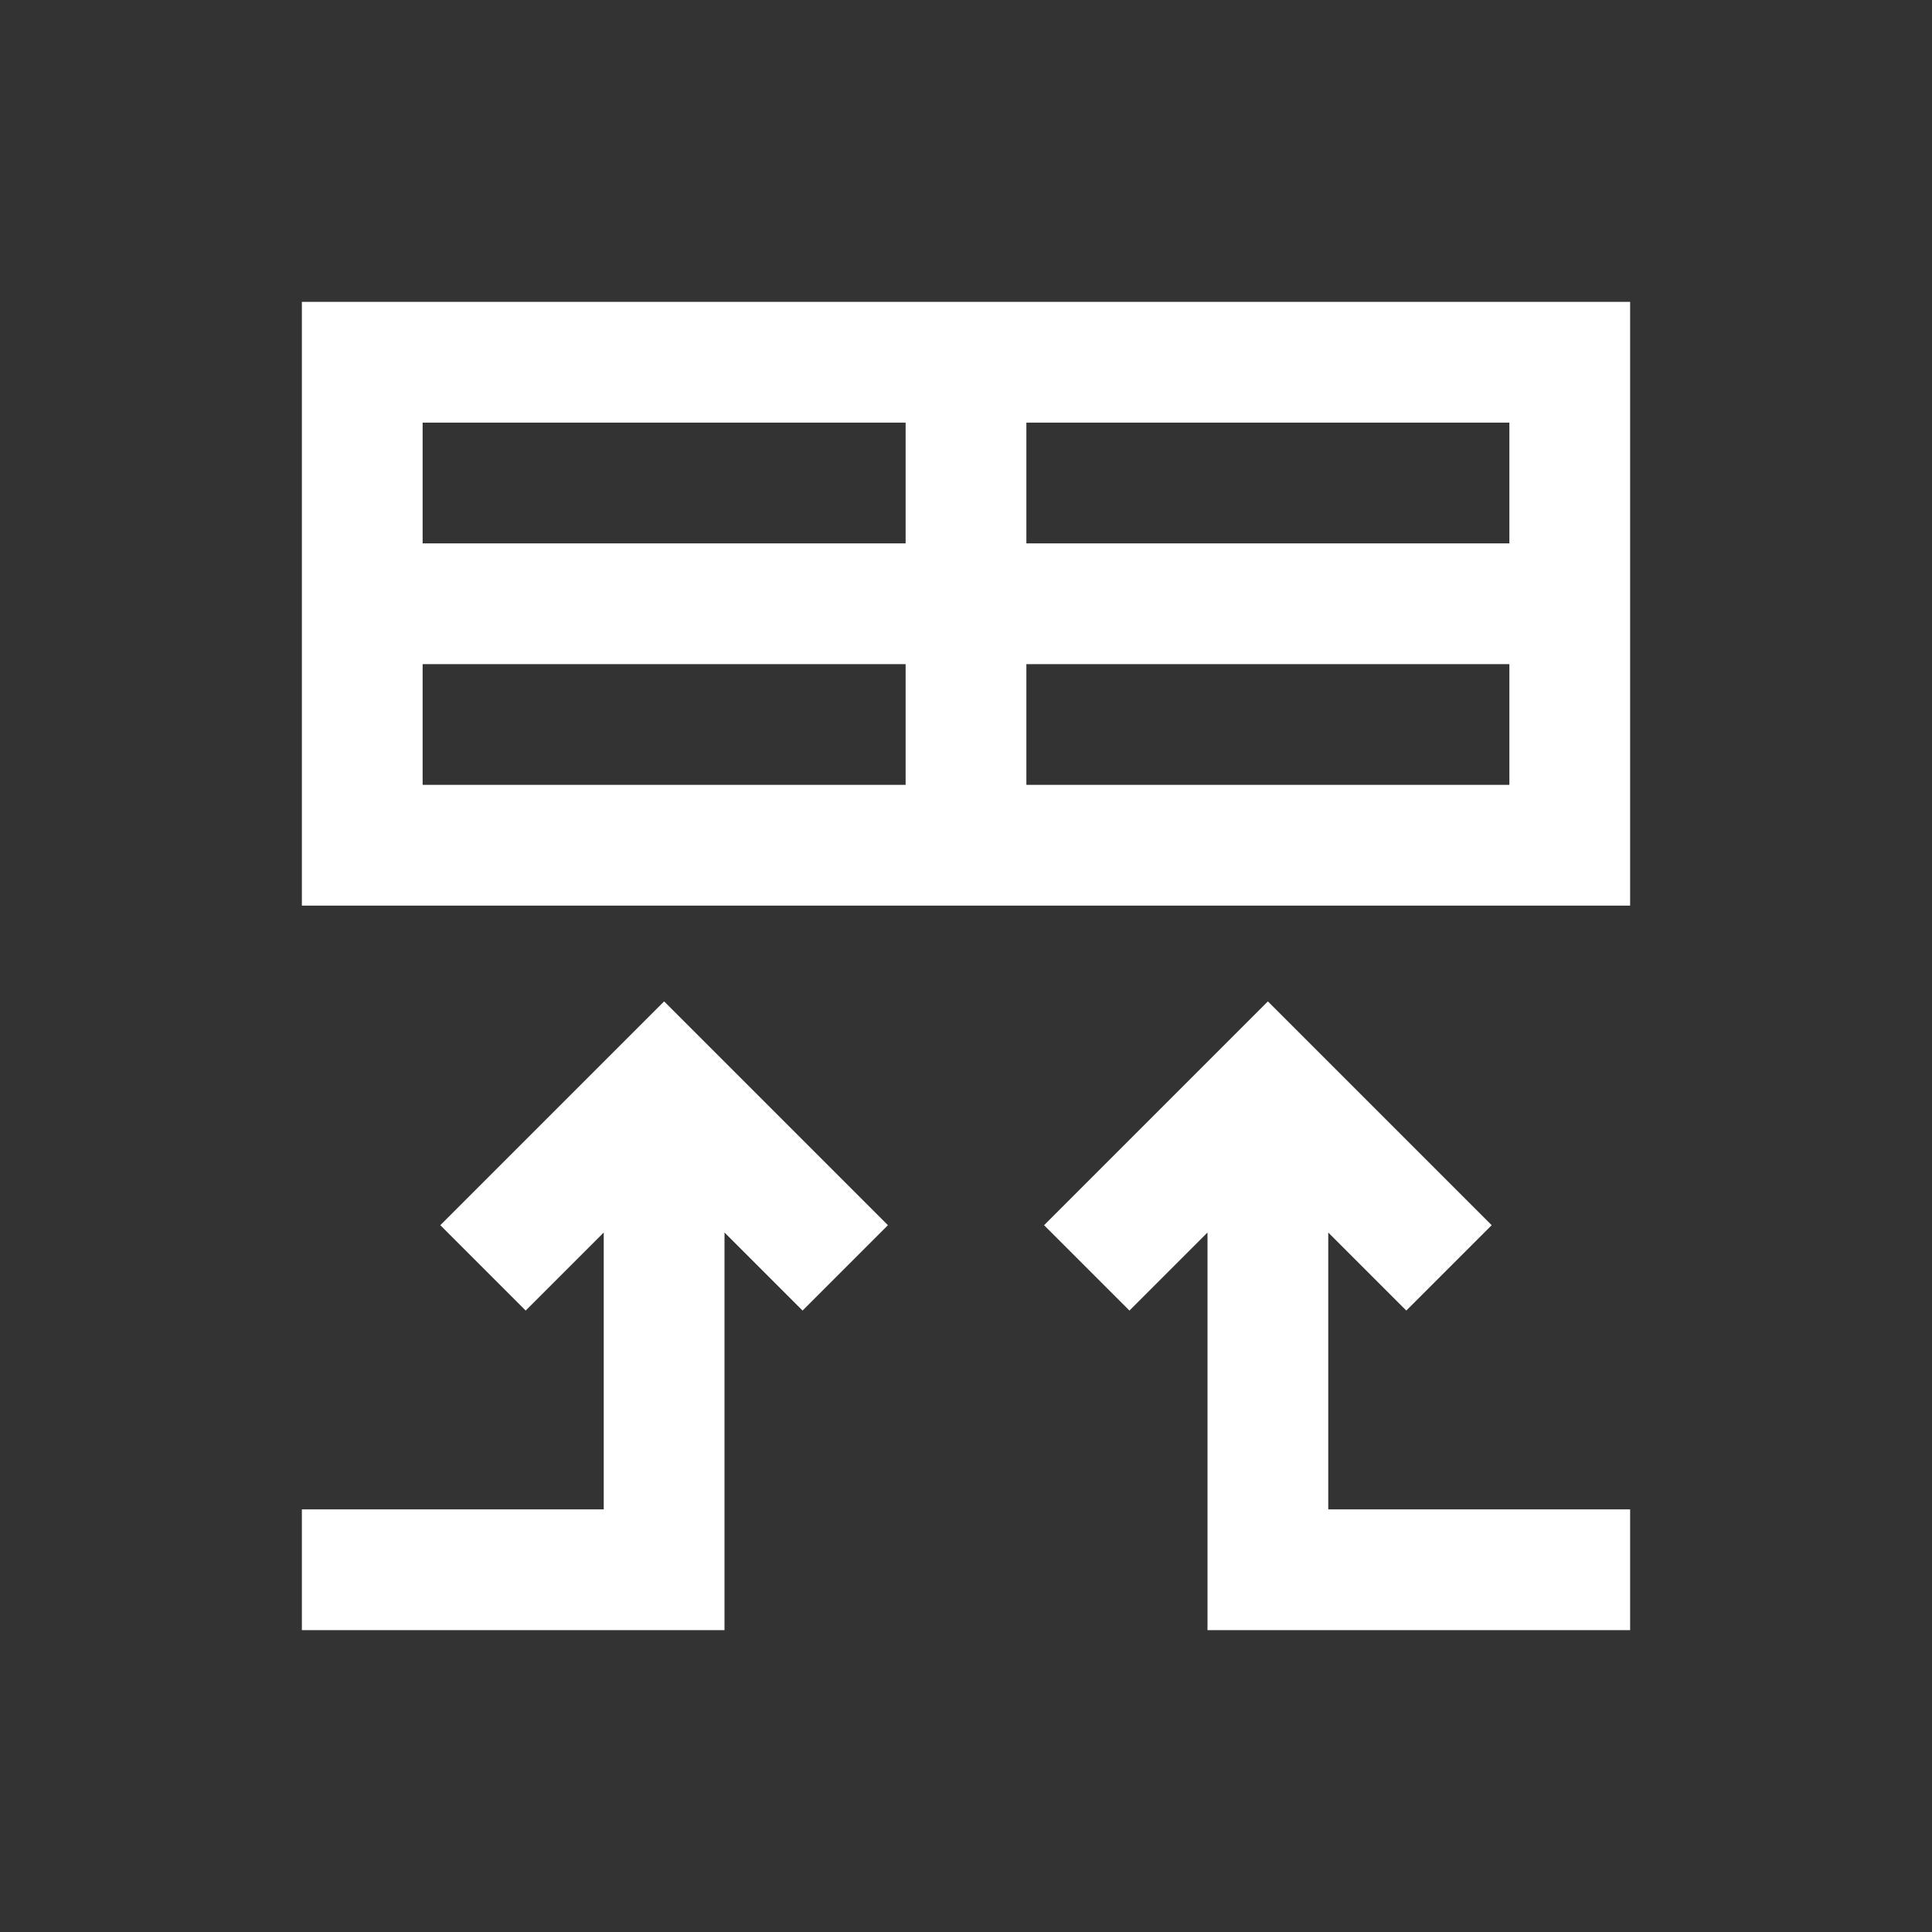 <svg xmlns="http://www.w3.org/2000/svg" width="32" height="32" viewBox="0 0 32 32"><rect x="0" y="0" width="32" height="32" fill="#333333" stroke="none"/><title>air shaft</title><g fill="#ffffff" class="nc-icon-wrapper"><path d="M5 5v10h22V5H5zm2 2h8v2H7V7zm10 0h8v2h-8V7zM7 11h8v2H7v-2zm10 0h8v2h-8v-2zm-6 5.586l-3.707 3.707 1.414 1.414L10 20.414V25H5v2h7v-6.586l1.293 1.293 1.414-1.414L11 16.586zm10 0l-3.707 3.707 1.414 1.414L20 20.414V27h7v-2h-5v-4.586l1.293 1.293 1.414-1.414L21 16.586z"></path></g></svg>